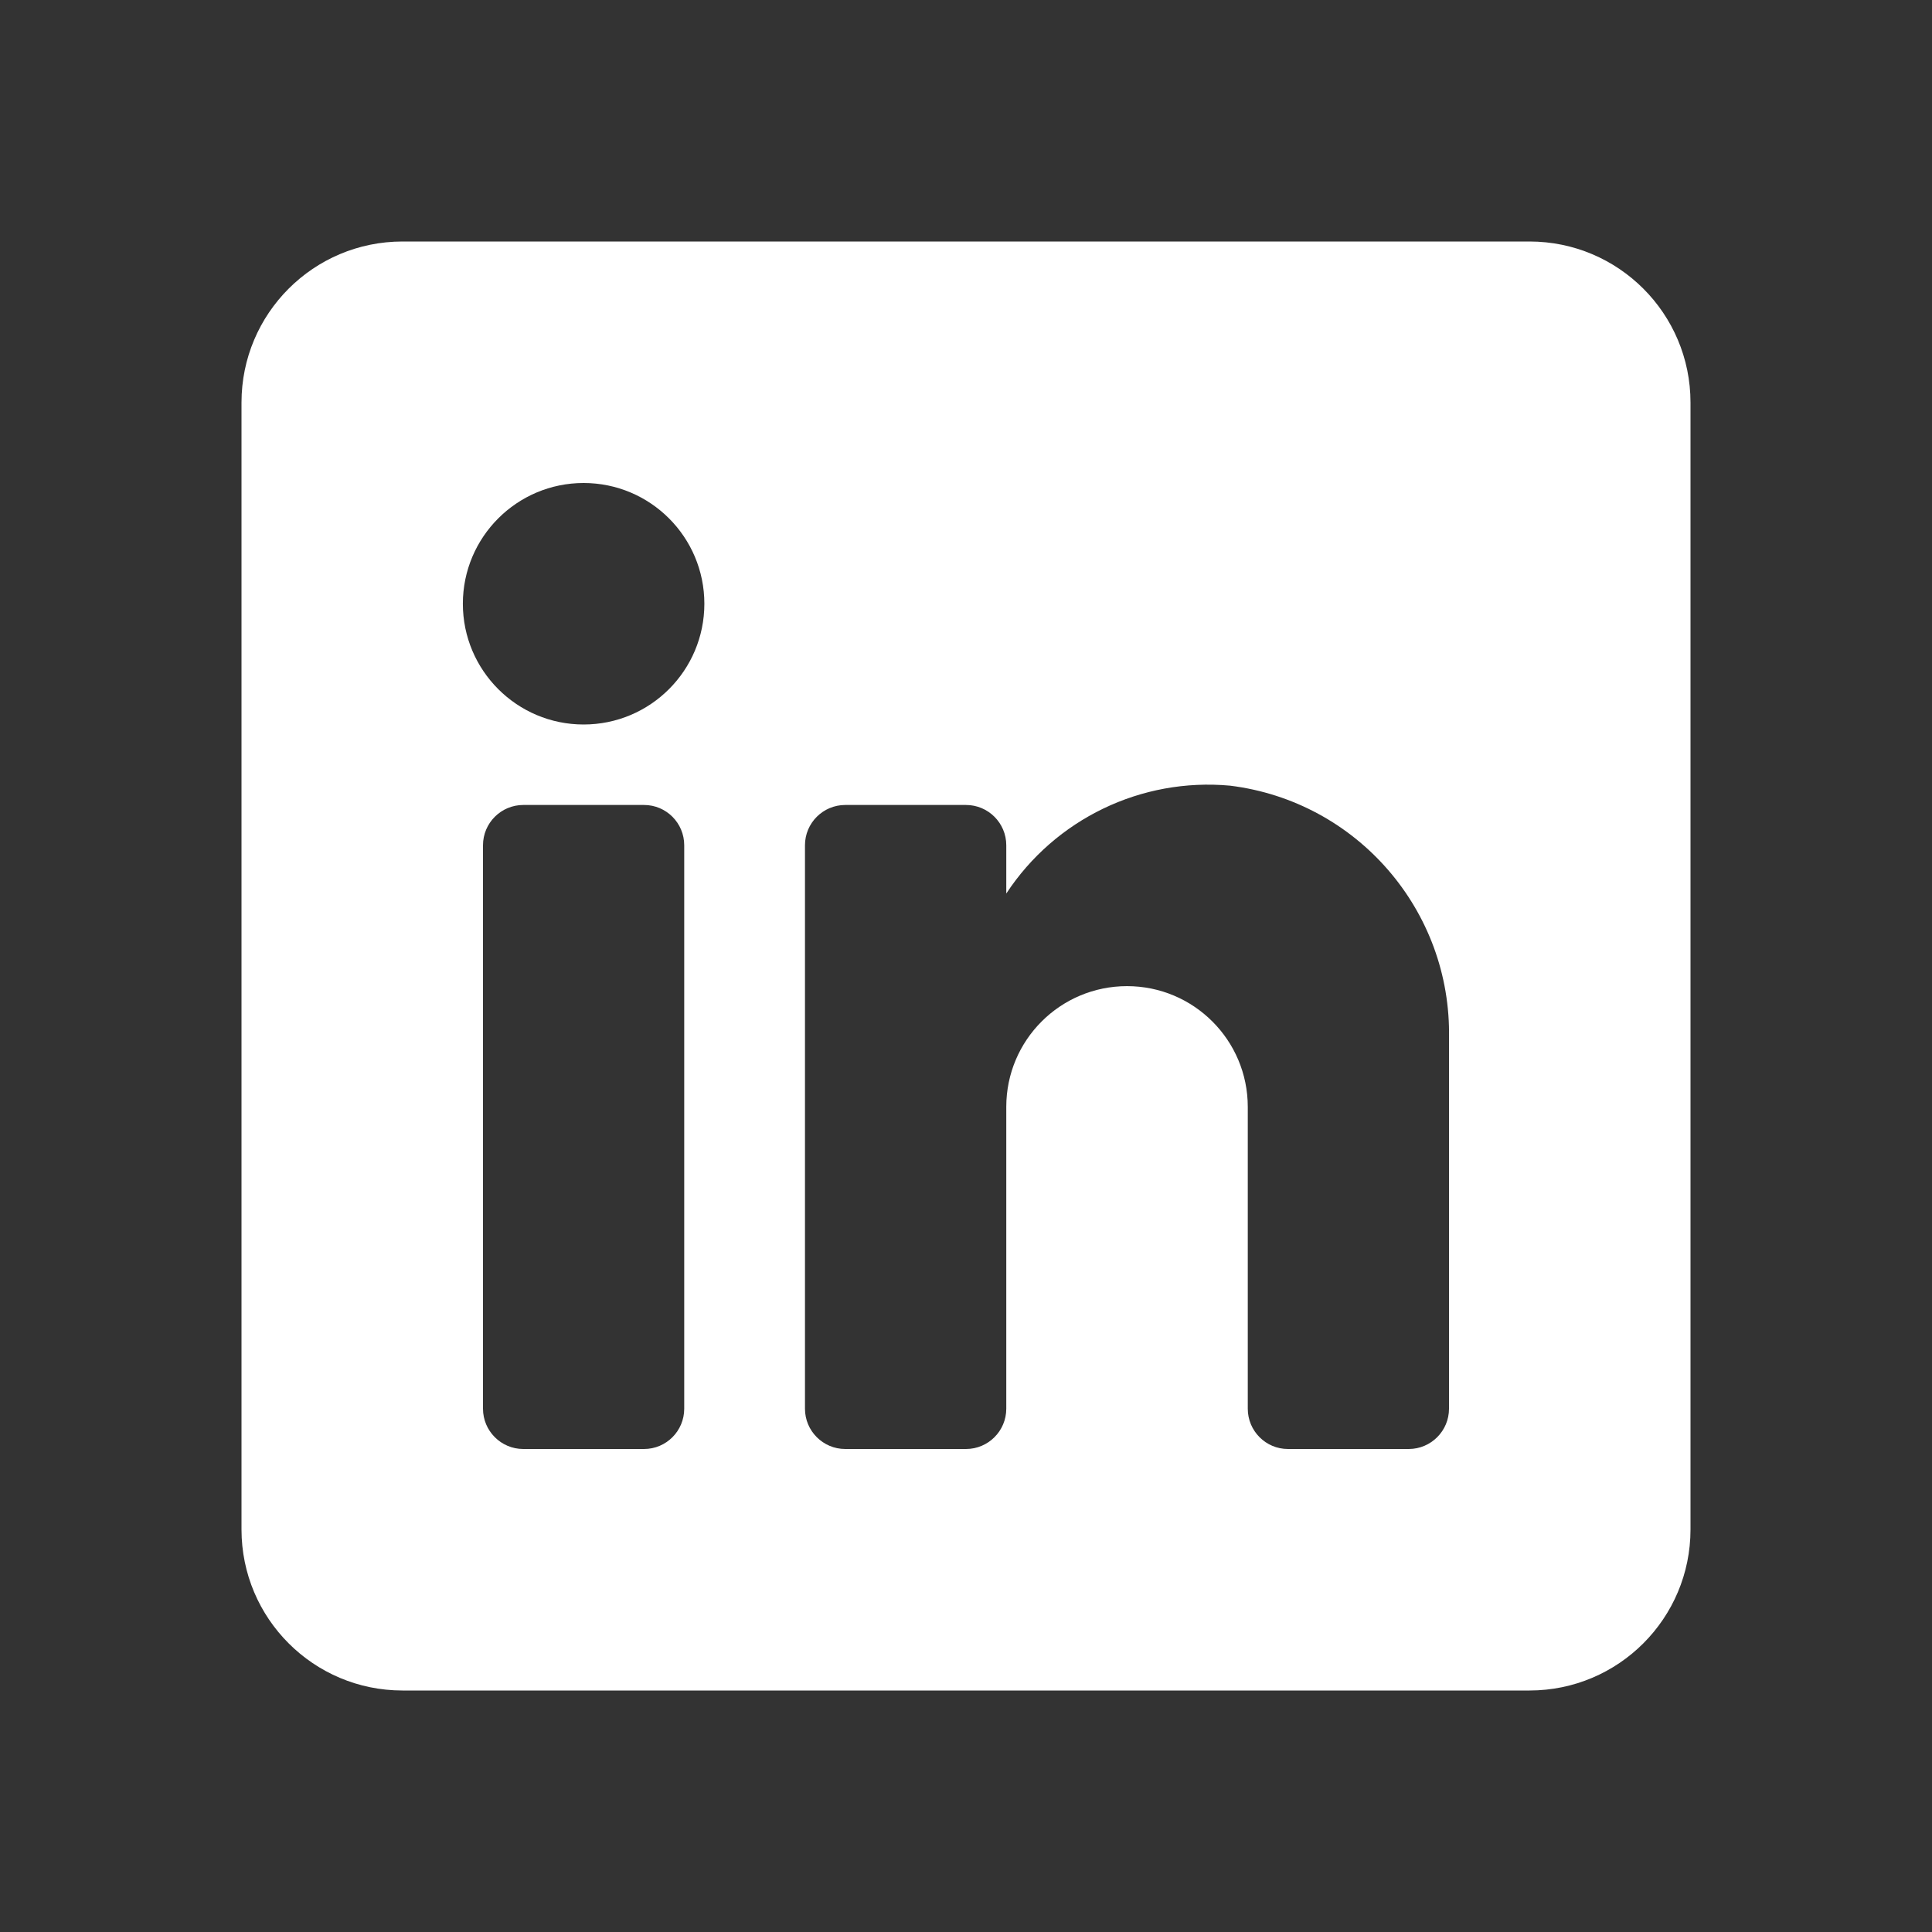 <svg width="26" height="26" viewBox="0 0 26 26" fill="none" xmlns="http://www.w3.org/2000/svg">
<rect x="0" y="0" width="26" height="26" fill="#333333" stroke="none"/>
<path fill-rule="evenodd" clip-rule="evenodd" d="M5.417 3.25H20.583C21.78 3.25 22.75 4.22 22.75 5.417V20.583C22.75 21.78 21.78 22.75 20.583 22.75H5.417C4.22 22.75 3.25 21.78 3.25 20.583V5.417C3.25 4.22 4.22 3.25 5.417 3.25ZM8.667 19.5C8.966 19.5 9.208 19.257 9.208 18.958V11.375C9.208 11.076 8.966 10.833 8.667 10.833H7.042C6.743 10.833 6.5 11.076 6.5 11.375V18.958C6.5 19.257 6.743 19.5 7.042 19.5H8.667ZM7.854 9.75C6.957 9.75 6.229 9.022 6.229 8.125C6.229 7.228 6.957 6.5 7.854 6.5C8.752 6.5 9.479 7.228 9.479 8.125C9.479 9.022 8.752 9.75 7.854 9.75ZM18.958 19.5C19.257 19.5 19.5 19.257 19.5 18.958V13.975C19.535 12.253 18.262 10.784 16.553 10.573C15.358 10.464 14.201 11.022 13.542 12.025V11.375C13.542 11.076 13.299 10.833 13 10.833H11.375C11.076 10.833 10.833 11.076 10.833 11.375V18.958C10.833 19.257 11.076 19.5 11.375 19.5H13C13.299 19.5 13.542 19.257 13.542 18.958V14.896C13.542 13.998 14.269 13.271 15.167 13.271C16.064 13.271 16.792 13.998 16.792 14.896V18.958C16.792 19.257 17.034 19.5 17.333 19.5H18.958Z" fill="white"/>
</svg>
